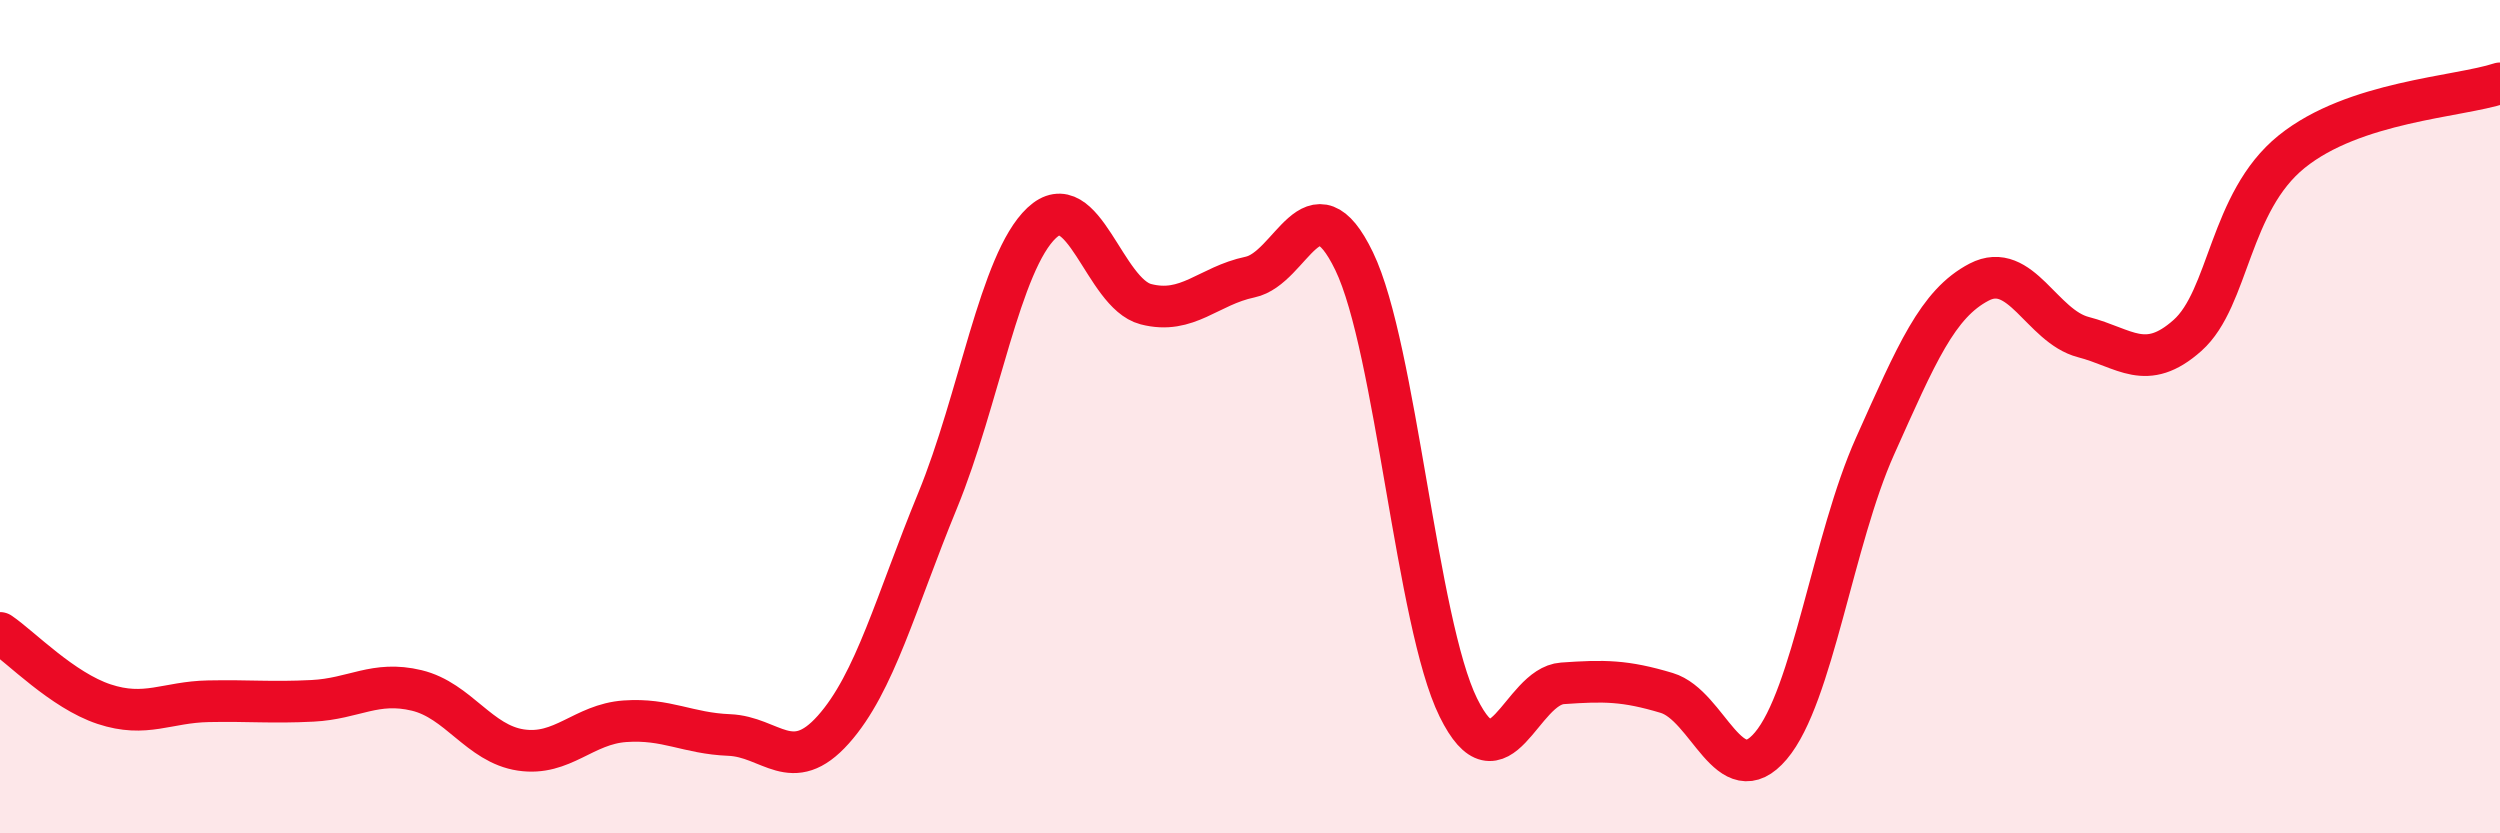 
    <svg width="60" height="20" viewBox="0 0 60 20" xmlns="http://www.w3.org/2000/svg">
      <path
        d="M 0,15.19 C 0.5,15.53 1.5,16.57 2.5,16.9 C 3.5,17.23 4,16.85 5,16.83 C 6,16.81 6.5,16.87 7.5,16.82 C 8.5,16.77 9,16.33 10,16.57 C 11,16.81 11.5,17.85 12.5,18 C 13.5,18.15 14,17.38 15,17.31 C 16,17.24 16.5,17.6 17.5,17.64 C 18.5,17.68 19,18.63 20,17.51 C 21,16.39 21.5,14.45 22.5,12.02 C 23.5,9.59 24,6.29 25,5.35 C 26,4.41 26.5,7.04 27.5,7.3 C 28.5,7.56 29,6.86 30,6.65 C 31,6.44 31.5,4.2 32.5,6.27 C 33.5,8.34 34,14.95 35,16.98 C 36,19.01 36.5,16.47 37.5,16.4 C 38.5,16.33 39,16.33 40,16.63 C 41,16.93 41.5,19.08 42.5,17.9 C 43.5,16.72 44,12.94 45,10.71 C 46,8.48 46.5,7.29 47.5,6.77 C 48.5,6.25 49,7.83 50,8.09 C 51,8.35 51.5,8.94 52.5,8.05 C 53.5,7.16 53.5,4.85 55,3.64 C 56.5,2.43 59,2.33 60,2L60 20L0 20Z"
        fill="#EB0A25"
        opacity="0.1"
        stroke-linecap="round"
        stroke-linejoin="round"
      />
      <path
        d="M 0,15.19 C 0.5,15.53 1.5,16.57 2.5,16.9 C 3.5,17.23 4,16.85 5,16.83 C 6,16.81 6.5,16.87 7.5,16.82 C 8.5,16.77 9,16.33 10,16.57 C 11,16.81 11.5,17.85 12.5,18 C 13.5,18.15 14,17.38 15,17.31 C 16,17.24 16.5,17.6 17.5,17.64 C 18.5,17.68 19,18.63 20,17.51 C 21,16.39 21.5,14.45 22.5,12.02 C 23.5,9.59 24,6.29 25,5.35 C 26,4.41 26.5,7.04 27.5,7.3 C 28.5,7.56 29,6.86 30,6.65 C 31,6.44 31.5,4.2 32.5,6.27 C 33.5,8.34 34,14.95 35,16.98 C 36,19.01 36.5,16.47 37.5,16.4 C 38.5,16.33 39,16.33 40,16.63 C 41,16.93 41.5,19.08 42.5,17.9 C 43.5,16.72 44,12.94 45,10.71 C 46,8.48 46.5,7.29 47.5,6.77 C 48.5,6.25 49,7.83 50,8.09 C 51,8.35 51.5,8.94 52.5,8.05 C 53.5,7.16 53.5,4.85 55,3.64 C 56.5,2.43 59,2.33 60,2"
        stroke="#EB0A25"
        stroke-width="1"
        fill="none"
        stroke-linecap="round"
        stroke-linejoin="round"
      />
    </svg>
  